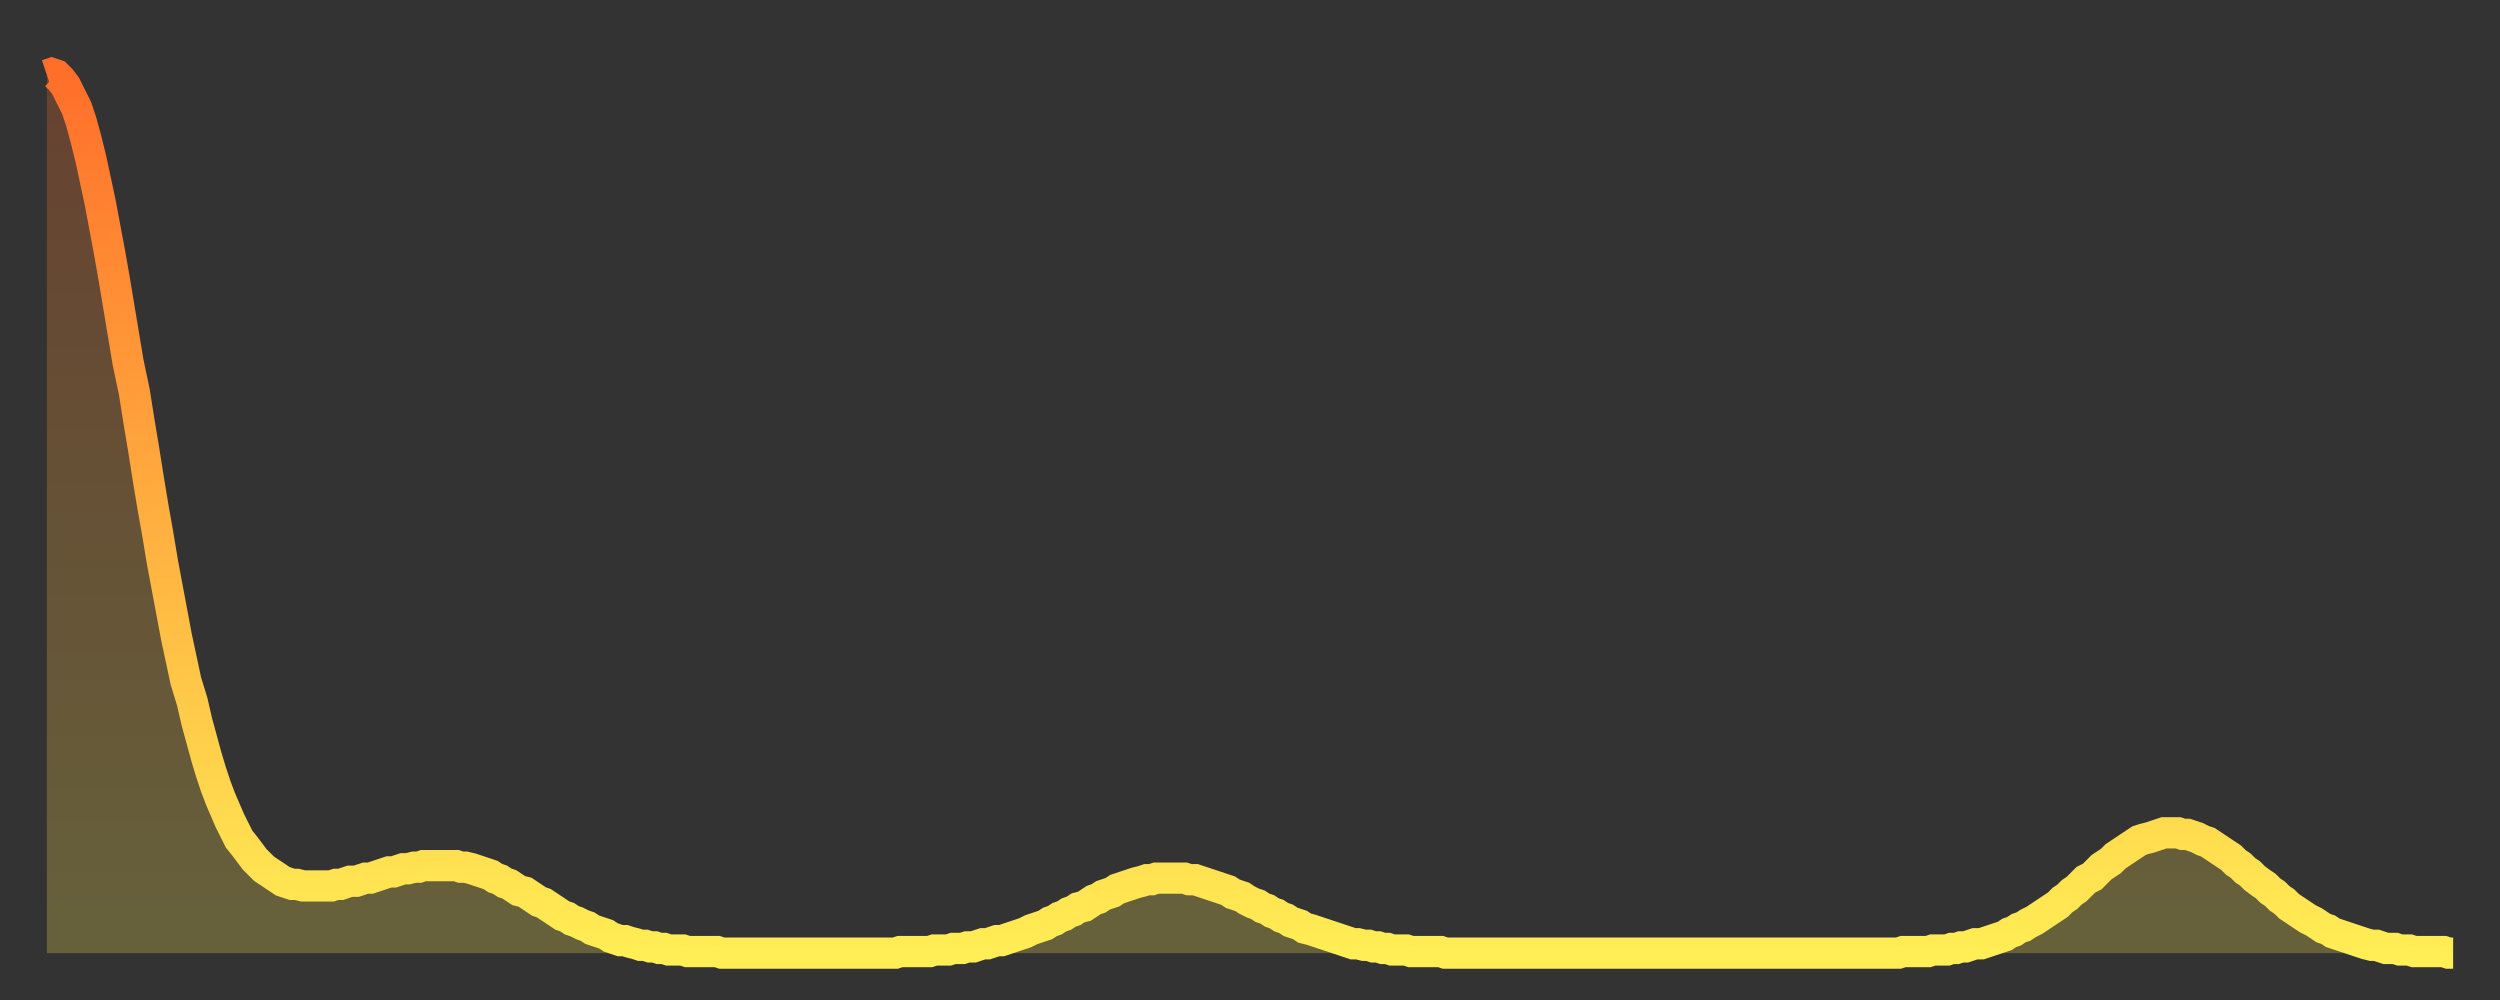 <?xml version="1.0" encoding="utf-8" ?>
<svg baseProfile="full" height="64" version="1.1" width="160" xmlns="http://www.w3.org/2000/svg" xmlns:ev="http://www.w3.org/2001/xml-events" xmlns:xlink="http://www.w3.org/1999/xlink"><rect width="100%" height="100%" fill="#333333" stroke="none"/><defs><linearGradient id="id527542" x1="0" x2="0" y1="0" y2="1"><stop offset="0%" stop-color="#ff6e2a" /><stop offset="50%" stop-color="#ffae3f" /><stop offset="100%" stop-color="#ffee55" /></linearGradient></defs><g transform="translate(3,3)"><g><path d="M 0.0 1.8 L 0.3 1.7 0.6 1.8 0.9 2.1 1.2 2.5 1.5 3.1 1.9 3.9 2.2 4.8 2.5 5.9 2.8 7.1 3.1 8.5 3.4 9.9 3.7 11.5 4.0 13.1 4.3 14.8 4.6 16.6 4.9 18.4 5.2 20.2 5.6 22.1 5.9 24.0 6.2 25.8 6.5 27.7 6.8 29.5 7.1 31.2 7.4 33.0 7.7 34.6 8.0 36.2 8.3 37.8 8.6 39.2 8.9 40.6 9.3 41.9 9.6 43.2 9.9 44.3 10.2 45.4 10.5 46.4 10.8 47.3 11.1 48.1 11.4 48.8 11.7 49.5 12.0 50.1 12.3 50.7 12.7 51.2 13.0 51.6 13.3 52.0 13.6 52.3 13.9 52.6 14.2 52.8 14.5 53.0 14.8 53.2 15.1 53.4 15.4 53.5 15.7 53.6 16.0 53.6 16.4 53.7 16.7 53.7 17.0 53.7 17.3 53.7 17.6 53.7 17.9 53.7 18.2 53.7 18.5 53.6 18.8 53.6 19.1 53.5 19.4 53.4 19.8 53.4 20.1 53.3 20.4 53.2 20.7 53.2 21.0 53.1 21.3 53.0 21.6 52.9 21.9 52.8 22.2 52.8 22.5 52.7 22.8 52.6 23.1 52.6 23.5 52.5 23.8 52.5 24.1 52.4 24.4 52.4 24.7 52.4 25.0 52.4 25.3 52.4 25.6 52.4 25.9 52.4 26.2 52.4 26.5 52.5 26.8 52.5 27.2 52.6 27.5 52.7 27.8 52.8 28.1 52.9 28.4 53.0 28.7 53.2 29.0 53.3 29.3 53.5 29.6 53.6 29.9 53.8 30.2 54.0 30.6 54.1 30.9 54.3 31.2 54.5 31.5 54.7 31.8 54.8 32.1 55.0 32.4 55.2 32.7 55.4 33.0 55.6 33.3 55.7 33.6 55.9 33.9 56.0 34.3 56.2 34.6 56.3 34.9 56.5 35.2 56.6 35.5 56.7 35.8 56.8 36.1 57.0 36.4 57.1 36.7 57.2 37.0 57.2 37.3 57.3 37.7 57.4 38.0 57.5 38.3 57.5 38.6 57.6 38.9 57.6 39.2 57.7 39.5 57.7 39.8 57.8 40.1 57.8 40.4 57.8 40.7 57.8 41.0 57.9 41.4 57.9 41.7 57.9 42.0 57.9 42.3 57.9 42.6 57.9 42.9 57.9 43.2 58.0 43.5 58.0 43.8 58.0 44.1 58.0 44.4 58.0 44.7 58.0 45.1 58.0 45.4 58.0 45.7 58.0 46.0 58.0 46.3 58.0 46.6 58.0 46.9 58.0 47.2 58.0 47.5 58.0 47.8 58.0 48.1 58.0 48.5 58.0 48.8 58.0 49.1 58.0 49.4 58.0 49.7 58.0 50.0 58.0 50.3 58.0 50.6 58.0 50.9 58.0 51.2 58.0 51.5 58.0 51.8 58.0 52.2 58.0 52.5 58.0 52.8 58.0 53.1 58.0 53.4 58.0 53.7 58.0 54.0 58.0 54.3 58.0 54.6 57.9 54.9 57.9 55.2 57.9 55.6 57.9 55.9 57.9 56.2 57.9 56.5 57.9 56.8 57.8 57.1 57.8 57.4 57.8 57.7 57.8 58.0 57.7 58.3 57.7 58.6 57.7 58.9 57.6 59.3 57.6 59.6 57.5 59.9 57.4 60.2 57.4 60.5 57.3 60.8 57.2 61.1 57.2 61.4 57.1 61.7 57.0 62.0 56.9 62.3 56.8 62.6 56.7 63.0 56.5 63.3 56.4 63.6 56.3 63.9 56.2 64.2 56.0 64.5 55.9 64.8 55.7 65.1 55.6 65.4 55.4 65.7 55.3 66.0 55.1 66.4 55.0 66.7 54.8 67.0 54.6 67.3 54.5 67.6 54.3 67.9 54.2 68.2 54.1 68.5 53.9 68.8 53.8 69.1 53.7 69.4 53.6 69.7 53.5 70.1 53.4 70.4 53.3 70.7 53.3 71.0 53.2 71.3 53.2 71.6 53.2 71.9 53.2 72.2 53.2 72.5 53.2 72.8 53.2 73.1 53.3 73.5 53.3 73.8 53.4 74.1 53.5 74.4 53.6 74.7 53.7 75.0 53.8 75.3 53.9 75.6 54.0 75.9 54.2 76.2 54.3 76.5 54.4 76.8 54.6 77.2 54.8 77.5 54.9 77.8 55.1 78.1 55.2 78.4 55.4 78.7 55.5 79.0 55.7 79.3 55.8 79.6 56.0 79.9 56.1 80.2 56.2 80.5 56.4 80.9 56.5 81.2 56.6 81.5 56.7 81.8 56.8 82.1 56.9 82.4 57.0 82.7 57.1 83.0 57.2 83.3 57.3 83.6 57.4 83.9 57.4 84.3 57.5 84.6 57.5 84.9 57.6 85.2 57.6 85.5 57.7 85.8 57.7 86.1 57.8 86.4 57.8 86.7 57.8 87.0 57.8 87.3 57.9 87.6 57.9 88.0 57.9 88.3 57.9 88.6 57.9 88.9 57.9 89.2 57.9 89.5 58.0 89.8 58.0 90.1 58.0 90.4 58.0 90.7 58.0 91.0 58.0 91.4 58.0 91.7 58.0 92.0 58.0 92.3 58.0 92.6 58.0 92.9 58.0 93.2 58.0 93.5 58.0 93.8 58.0 94.1 58.0 94.4 58.0 94.7 58.0 95.1 58.0 95.4 58.0 95.7 58.0 96.0 58.0 96.3 58.0 96.6 58.0 96.9 58.0 97.2 58.0 97.5 58.0 97.8 58.0 98.1 58.0 98.4 58.0 98.8 58.0 99.1 58.0 99.4 58.0 99.7 58.0 100.0 58.0 100.3 58.0 100.6 58.0 100.9 58.0 101.2 58.0 101.5 58.0 101.8 58.0 102.2 58.0 102.5 58.0 102.8 58.0 103.1 58.0 103.4 58.0 103.7 58.0 104.0 58.0 104.3 58.0 104.6 58.0 104.9 58.0 105.2 58.0 105.5 58.0 105.9 58.0 106.2 58.0 106.5 58.0 106.8 58.0 107.1 58.0 107.4 58.0 107.7 58.0 108.0 58.0 108.3 58.0 108.6 58.0 108.9 58.0 109.3 58.0 109.6 58.0 109.9 58.0 110.2 58.0 110.5 58.0 110.8 58.0 111.1 58.0 111.4 58.0 111.7 58.0 112.0 58.0 112.3 58.0 112.6 58.0 113.0 58.0 113.3 58.0 113.6 58.0 113.9 58.0 114.2 58.0 114.5 58.0 114.8 58.0 115.1 58.0 115.4 58.0 115.7 58.0 116.0 58.0 116.3 58.0 116.7 58.0 117.0 58.0 117.3 58.0 117.6 58.0 117.9 58.0 118.2 58.0 118.5 58.0 118.8 57.9 119.1 57.9 119.4 57.9 119.7 57.9 120.1 57.9 120.4 57.9 120.7 57.8 121.0 57.8 121.3 57.8 121.6 57.8 121.9 57.7 122.2 57.7 122.5 57.6 122.8 57.6 123.1 57.5 123.4 57.4 123.8 57.4 124.1 57.3 124.4 57.2 124.7 57.1 125.0 57.0 125.3 56.9 125.6 56.7 125.9 56.6 126.2 56.4 126.5 56.3 126.8 56.1 127.2 55.9 127.5 55.7 127.8 55.5 128.1 55.3 128.4 55.1 128.7 54.9 129.0 54.6 129.3 54.4 129.6 54.1 129.9 53.9 130.2 53.6 130.5 53.3 130.9 53.1 131.2 52.8 131.5 52.5 131.8 52.3 132.1 52.1 132.4 51.8 132.7 51.6 133.0 51.4 133.3 51.2 133.6 51.0 133.9 50.8 134.2 50.7 134.6 50.6 134.9 50.5 135.2 50.4 135.5 50.3 135.8 50.3 136.1 50.3 136.4 50.3 136.7 50.4 137.0 50.4 137.3 50.5 137.6 50.6 138.0 50.8 138.3 50.9 138.6 51.1 138.9 51.3 139.2 51.5 139.5 51.7 139.8 51.9 140.1 52.2 140.4 52.4 140.7 52.7 141.0 52.9 141.3 53.2 141.7 53.5 142.0 53.7 142.3 54.0 142.6 54.2 142.9 54.5 143.2 54.7 143.5 55.0 143.8 55.2 144.1 55.4 144.4 55.6 144.7 55.8 145.1 56.0 145.4 56.2 145.7 56.4 146.0 56.5 146.3 56.7 146.6 56.8 146.9 56.9 147.2 57.0 147.5 57.1 147.8 57.2 148.1 57.3 148.4 57.4 148.8 57.5 149.1 57.5 149.4 57.6 149.7 57.7 150.0 57.7 150.3 57.7 150.6 57.8 150.9 57.8 151.2 57.8 151.5 57.9 151.8 57.9 152.1 57.9 152.5 57.9 152.8 57.9 153.1 57.9 153.4 57.9 153.7 58.0 154.0 58.0" fill="none" id="graph-curve" opacity="1" stroke="url(#id527542)" stroke-width="2" /><path d="M 0 58 L 0.0 1.8 0.3 1.7 0.6 1.8 0.9 2.1 1.2 2.5 1.5 3.1 1.9 3.9 2.2 4.8 2.5 5.9 2.8 7.1 3.1 8.5 3.4 9.9 3.7 11.5 4.0 13.1 4.3 14.8 4.6 16.6 4.9 18.4 5.2 20.2 5.6 22.1 5.9 24.0 6.2 25.8 6.5 27.7 6.8 29.5 7.1 31.2 7.4 33.0 7.7 34.6 8.0 36.2 8.3 37.8 8.6 39.2 8.9 40.6 9.3 41.9 9.6 43.2 9.9 44.3 10.2 45.4 10.5 46.4 10.8 47.3 11.1 48.1 11.4 48.8 11.7 49.5 12.0 50.1 12.3 50.7 12.7 51.2 13.0 51.6 13.3 52.0 13.6 52.3 13.9 52.6 14.2 52.8 14.5 53.0 14.8 53.2 15.1 53.4 15.4 53.5 15.7 53.6 16.0 53.6 16.4 53.7 16.7 53.7 17.0 53.7 17.3 53.7 17.6 53.7 17.9 53.7 18.2 53.7 18.5 53.6 18.8 53.6 19.1 53.5 19.4 53.4 19.8 53.4 20.1 53.3 20.4 53.2 20.7 53.2 21.0 53.1 21.3 53.0 21.6 52.9 21.9 52.8 22.2 52.8 22.5 52.7 22.8 52.6 23.1 52.6 23.5 52.5 23.8 52.5 24.1 52.4 24.4 52.4 24.7 52.4 25.0 52.4 25.3 52.4 25.6 52.4 25.9 52.4 26.2 52.4 26.5 52.5 26.8 52.5 27.2 52.6 27.5 52.7 27.8 52.8 28.1 52.9 28.4 53.0 28.7 53.2 29.0 53.3 29.3 53.5 29.6 53.6 29.9 53.8 30.2 54.0 30.6 54.1 30.9 54.3 31.2 54.5 31.5 54.7 31.8 54.8 32.1 55.0 32.4 55.2 32.7 55.4 33.0 55.6 33.3 55.7 33.6 55.9 33.9 56.0 34.3 56.2 34.6 56.3 34.9 56.5 35.2 56.6 35.5 56.7 35.8 56.8 36.1 57.0 36.4 57.1 36.7 57.2 37.0 57.2 37.3 57.3 37.7 57.4 38.0 57.5 38.3 57.5 38.6 57.6 38.9 57.6 39.2 57.7 39.5 57.7 39.8 57.8 40.1 57.8 40.4 57.8 40.7 57.8 41.0 57.9 41.4 57.9 41.7 57.9 42.0 57.9 42.3 57.9 42.6 57.9 42.9 57.9 43.2 58.0 43.5 58.0 43.8 58.0 44.1 58.0 44.4 58.0 44.7 58.0 45.1 58.0 45.4 58.0 45.7 58.0 46.0 58.0 46.3 58.0 46.6 58.0 46.9 58.0 47.2 58.0 47.5 58.0 47.8 58.0 48.1 58.0 48.5 58.0 48.8 58.0 49.1 58.0 49.4 58.0 49.7 58.0 50.0 58.0 50.3 58.0 50.6 58.0 50.9 58.0 51.2 58.0 51.5 58.0 51.8 58.0 52.2 58.0 52.5 58.0 52.8 58.0 53.1 58.0 53.4 58.0 53.7 58.0 54.0 58.0 54.3 58.0 54.6 57.9 54.9 57.9 55.2 57.9 55.6 57.9 55.9 57.9 56.2 57.9 56.5 57.9 56.8 57.8 57.1 57.8 57.4 57.8 57.7 57.8 58.0 57.7 58.3 57.7 58.6 57.7 58.9 57.6 59.3 57.6 59.6 57.5 59.9 57.4 60.2 57.4 60.5 57.3 60.8 57.2 61.1 57.2 61.4 57.1 61.7 57.0 62.0 56.9 62.3 56.8 62.6 56.7 63.0 56.5 63.3 56.4 63.6 56.3 63.9 56.2 64.2 56.0 64.5 55.9 64.8 55.7 65.1 55.6 65.4 55.4 65.7 55.3 66.0 55.1 66.4 55.0 66.7 54.8 67.0 54.6 67.3 54.5 67.6 54.3 67.9 54.2 68.2 54.1 68.5 53.9 68.8 53.8 69.1 53.7 69.4 53.6 69.7 53.5 70.1 53.4 70.4 53.3 70.7 53.3 71.0 53.2 71.3 53.2 71.6 53.2 71.9 53.2 72.2 53.2 72.5 53.2 72.8 53.2 73.1 53.3 73.5 53.3 73.8 53.4 74.1 53.5 74.4 53.6 74.7 53.7 75.0 53.8 75.3 53.9 75.6 54.0 75.9 54.2 76.2 54.3 76.5 54.4 76.8 54.6 77.2 54.8 77.5 54.9 77.8 55.1 78.1 55.2 78.4 55.4 78.7 55.5 79.0 55.7 79.3 55.8 79.6 56.0 79.9 56.1 80.2 56.2 80.5 56.4 80.9 56.5 81.2 56.6 81.5 56.7 81.8 56.8 82.1 56.9 82.4 57.0 82.7 57.1 83.0 57.2 83.3 57.3 83.6 57.4 83.9 57.4 84.3 57.5 84.6 57.5 84.9 57.6 85.2 57.6 85.5 57.7 85.8 57.7 86.1 57.8 86.4 57.8 86.7 57.8 87.0 57.8 87.3 57.9 87.6 57.9 88.0 57.9 88.3 57.9 88.6 57.9 88.9 57.9 89.2 57.9 89.5 58.0 89.8 58.0 90.1 58.0 90.4 58.0 90.7 58.0 91.0 58.0 91.4 58.0 91.7 58.0 92.0 58.0 92.3 58.0 92.6 58.0 92.9 58.0 93.2 58.0 93.5 58.0 93.8 58.0 94.1 58.0 94.4 58.0 94.7 58.0 95.1 58.0 95.4 58.0 95.7 58.0 96.0 58.0 96.3 58.0 96.6 58.0 96.9 58.0 97.2 58.0 97.5 58.0 97.8 58.0 98.1 58.0 98.4 58.0 98.8 58.0 99.1 58.0 99.4 58.0 99.7 58.0 100.0 58.0 100.3 58.0 100.6 58.0 100.9 58.0 101.2 58.0 101.5 58.0 101.8 58.0 102.2 58.0 102.5 58.0 102.8 58.0 103.1 58.0 103.4 58.0 103.7 58.0 104.0 58.0 104.3 58.0 104.6 58.0 104.9 58.0 105.2 58.0 105.5 58.0 105.9 58.0 106.2 58.0 106.5 58.0 106.8 58.0 107.1 58.0 107.4 58.0 107.7 58.0 108.0 58.0 108.3 58.0 108.6 58.0 108.9 58.0 109.3 58.0 109.6 58.0 109.9 58.0 110.2 58.0 110.5 58.0 110.8 58.0 111.1 58.0 111.4 58.0 111.7 58.0 112.0 58.0 112.3 58.0 112.6 58.0 113.0 58.0 113.3 58.0 113.6 58.0 113.9 58.0 114.2 58.0 114.5 58.0 114.8 58.0 115.1 58.0 115.4 58.0 115.7 58.0 116.0 58.0 116.3 58.0 116.7 58.0 117.0 58.0 117.3 58.0 117.6 58.0 117.9 58.0 118.2 58.0 118.5 58.0 118.8 57.9 119.1 57.9 119.4 57.9 119.7 57.9 120.1 57.9 120.4 57.9 120.7 57.8 121.0 57.8 121.3 57.8 121.6 57.8 121.9 57.7 122.2 57.7 122.5 57.6 122.8 57.6 123.1 57.5 123.4 57.4 123.8 57.4 124.1 57.3 124.4 57.2 124.7 57.1 125.0 57.0 125.3 56.9 125.6 56.7 125.9 56.6 126.2 56.4 126.5 56.3 126.8 56.1 127.2 55.9 127.5 55.7 127.8 55.5 128.1 55.3 128.4 55.1 128.7 54.9 129.0 54.6 129.3 54.4 129.6 54.1 129.9 53.9 130.2 53.6 130.5 53.3 130.9 53.1 131.2 52.8 131.5 52.5 131.8 52.3 132.1 52.1 132.4 51.8 132.7 51.6 133.0 51.4 133.3 51.2 133.6 51.0 133.9 50.8 134.2 50.7 134.6 50.6 134.9 50.5 135.2 50.4 135.5 50.3 135.8 50.3 136.1 50.3 136.4 50.3 136.7 50.4 137.0 50.4 137.3 50.5 137.6 50.6 138.0 50.8 138.3 50.9 138.6 51.1 138.9 51.3 139.2 51.5 139.5 51.7 139.8 51.9 140.1 52.2 140.4 52.4 140.7 52.7 141.0 52.9 141.3 53.2 141.7 53.5 142.0 53.7 142.3 54.0 142.6 54.2 142.9 54.5 143.2 54.7 143.5 55.0 143.8 55.2 144.1 55.4 144.4 55.6 144.7 55.8 145.1 56.0 145.4 56.2 145.7 56.4 146.0 56.5 146.3 56.7 146.6 56.8 146.9 56.9 147.2 57.0 147.5 57.1 147.8 57.2 148.1 57.3 148.4 57.4 148.8 57.5 149.1 57.5 149.4 57.6 149.7 57.7 150.0 57.7 150.3 57.7 150.6 57.8 150.9 57.8 151.2 57.8 151.5 57.9 151.8 57.9 152.1 57.9 152.5 57.9 152.8 57.9 153.1 57.9 153.4 57.9 153.7 58.0 154.0 58.0 154 58" fill="url(#id527542)" fill-opacity=".25" id="graph-shadow" /></g></g></svg>